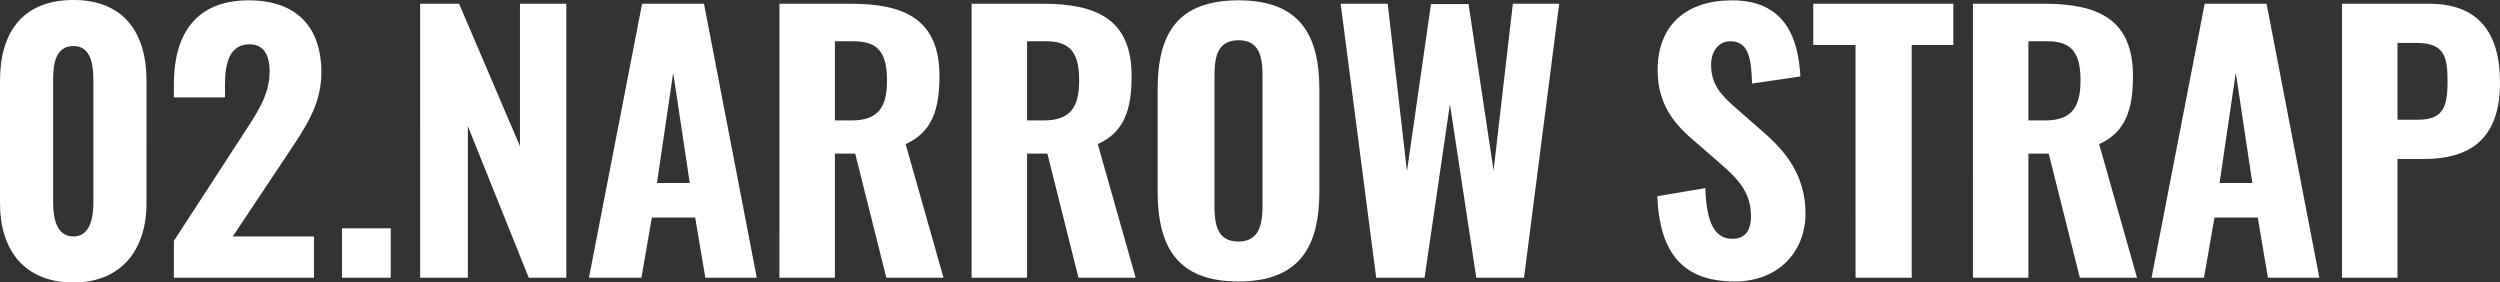 <svg xmlns="http://www.w3.org/2000/svg" width="1049.381" height="118.57" viewBox="0 0 1049.381 118.57">
  <rect x="0" y="0" width="1049.381" height="118.57" fill="#333333" stroke="none"/>
  <path id="パス_1803" data-name="パス 1803" d="M-491.6,1.988c20.164,0,30.672-13.774,30.672-33.228V-82.786c0-20.164-9.656-33.8-30.672-33.8-21.3,0-30.814,13.632-30.814,33.8V-31.24C-522.418-11.644-512.194,1.988-491.6,1.988Zm0-19.312c-7.526,0-8.52-8.662-8.52-14.342V-82.36c0-6.106.426-14.91,8.52-14.91,7.81,0,8.378,8.8,8.378,14.91v50.694C-483.226-25.986-484.22-17.324-491.6-17.324ZM-449.43,0h58.788V-17.324h-34.08l22.152-33.228c7.81-11.786,15.052-21.584,15.052-35.642,0-19.028-10.366-30.246-30.53-30.246-22.578,0-31.382,14.768-31.382,35.074v5.68h21.442V-80.94c0-9.372,1.988-17.04,10.366-17.04,5.538,0,8.378,3.976,8.378,11.36,0,10.65-6.106,18.6-12.212,28.116L-449.43-15.478Zm70.574,0h20.448V-20.732h-20.448Zm32.8,0h20.022V-63.616L-300.472,0h15.762V-115.02h-19.454v59.782l-25.56-59.782h-16.33ZM-275.2,0h22.01l4.4-25.276h18.176L-226.348,0h21.584l-22.152-115.02H-252.9Zm28.542-39.76,6.816-46.292,6.958,46.292ZM-195.25,0h23.288V-52.114h8.52L-150.378,0h24l-15.9-56.09c11.076-4.97,14.2-14.484,14.2-28.542,0-23.572-14.2-30.388-37.346-30.388h-29.82Zm23.288-66.03V-99.258h8.094c10.792,0,13.774,5.822,13.774,16.472,0,11.218-3.692,16.756-14.91,16.756ZM-114.594,0h23.288V-52.114h8.52L-69.722,0h24l-15.9-56.09c11.076-4.97,14.2-14.484,14.2-28.542,0-23.572-14.2-30.388-37.346-30.388h-29.82Zm23.288-66.03V-99.258h8.094c10.792,0,13.774,5.822,13.774,16.472,0,11.218-3.692,16.756-14.91,16.756ZM-2.556,1.562c25.276,0,33.938-14.2,33.938-37.63V-79.094c0-23.43-8.662-37.346-33.938-37.346-25.418,0-33.938,13.774-33.938,37.346V-36.21C-36.494-12.638-27.974,1.562-2.556,1.562Zm0-16.756c-9.088,0-10.082-7.384-10.082-15.194V-84.774c0-7.952,1.278-14.91,10.082-14.91S7.526-92.726,7.526-84.774v54.386C7.526-22.578,6.248-15.194-2.556-15.194ZM55.238,0H75.544l10.65-72.846L97.27,0h20.022L132.06-115.02H112.606l-8.094,70.006L94-114.878H78.242L68.16-44.73l-8.094-70.29H40.328Zm150.52,1.562c17.892,0,29.678-12.07,29.678-28.542,0-15.62-7.952-25.7-17.608-34.08L206.184-71.284c-6.39-5.538-10.366-9.94-10.366-18.176,0-4.97,2.7-9.8,8.094-9.8,7.668,0,8.8,7.242,9.088,17.75l20.306-2.982c-.852-14.768-5.538-31.95-28.684-31.95-19.17,0-31.24,10.366-31.24,29.252,0,13.49,6.106,21.868,14.626,29.11l11.928,10.366C207.6-41.038,212.574-35.5,212.574-25.7c0,4.97-1.846,9.372-7.81,9.372-7.526,0-10.934-6.958-11.36-21.3L173.24-34.222C174.234-9.8,184.458,1.562,205.758,1.562ZM256.452,0h23.572V-97.7H297.49V-115.02H238.7V-97.7h17.75Zm49.274,0h23.288V-52.114h8.52L350.6,0h24l-15.9-56.09c11.076-4.97,14.2-14.484,14.2-28.542,0-23.572-14.2-30.388-37.346-30.388h-29.82Zm23.288-66.03V-99.258h8.094c10.792,0,13.774,5.822,13.774,16.472,0,11.218-3.692,16.756-14.91,16.756ZM380.7,0h22.01l4.4-25.276H425.29L429.55,0h21.584L428.982-115.02H403Zm28.542-39.76,6.816-46.292,6.958,46.292ZM460.648,0h23.288V-49.842h10.792c18.6,0,32.234-7.384,32.234-32.092,0-21.158-9.23-33.086-29.82-33.086H460.648Zm23.288-66.314V-98.548h8.236c11.5,0,12.78,5.964,12.78,16.188,0,11.36-2.272,16.046-12.638,16.046Z" transform="translate(522.418 116.582)" fill="#fff"/>
</svg>
